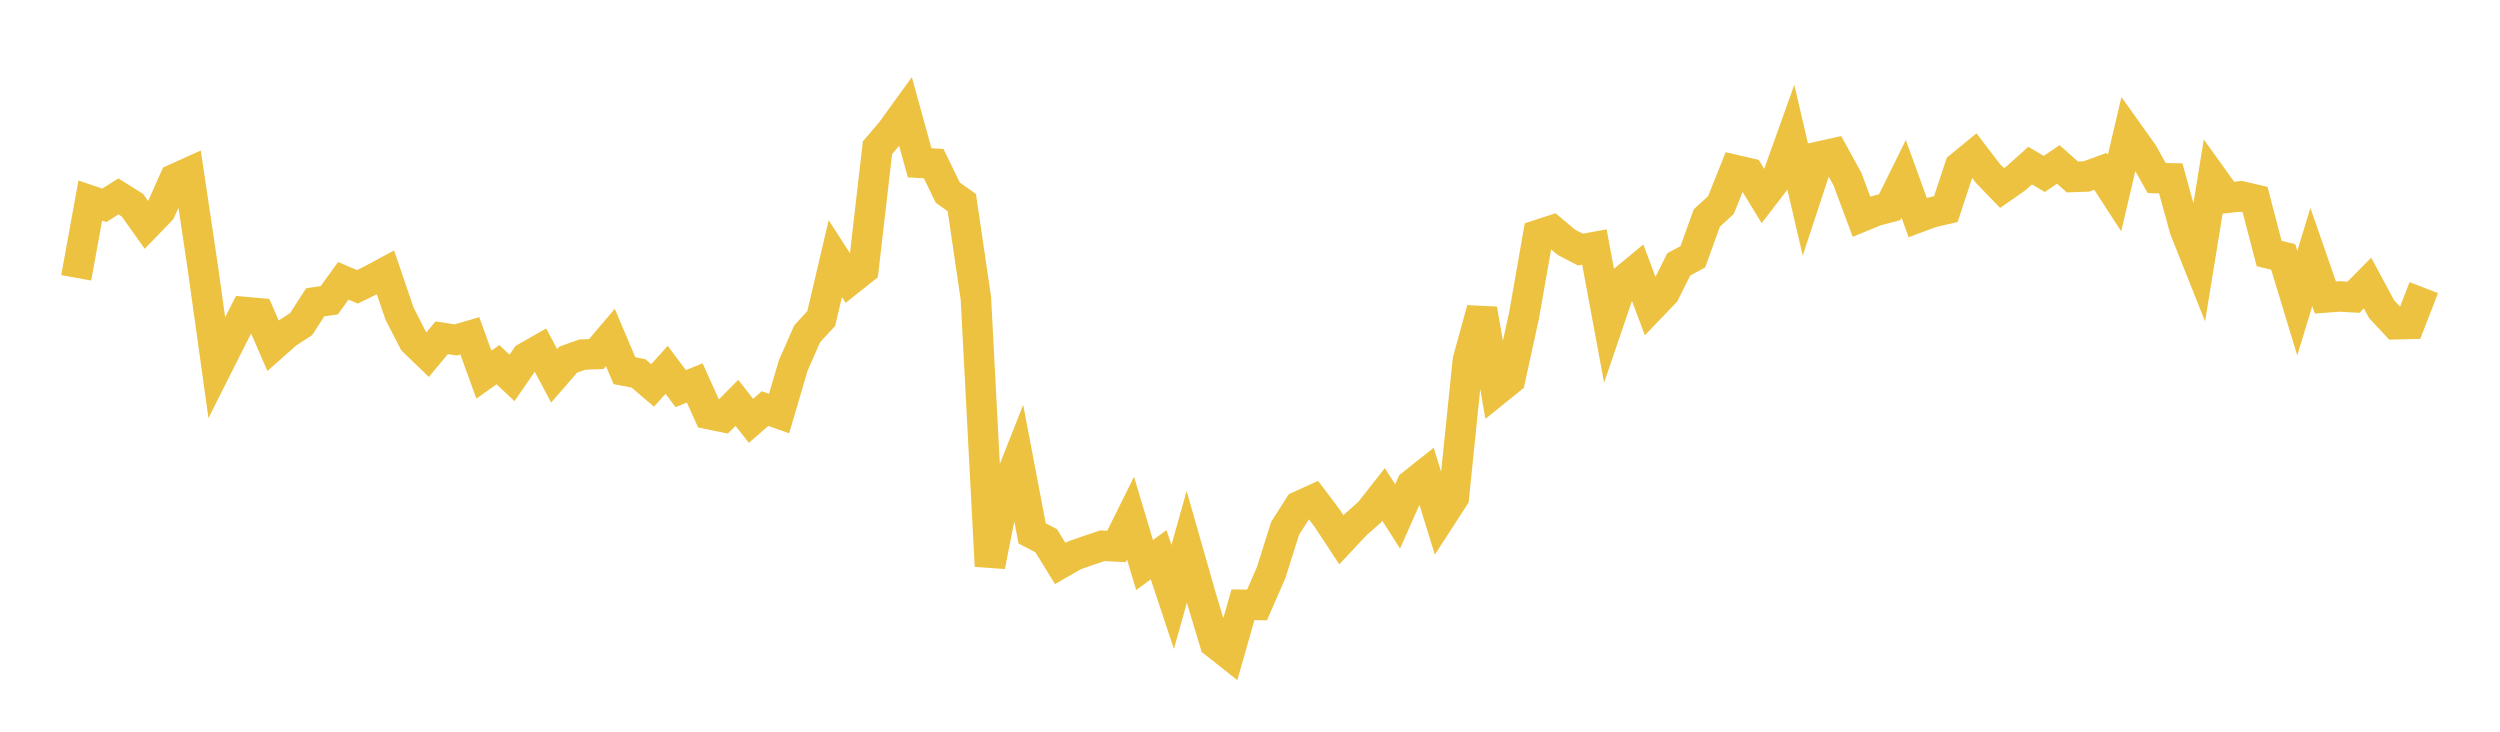 <svg width="164" height="48" xmlns="http://www.w3.org/2000/svg" xmlns:xlink="http://www.w3.org/1999/xlink"><path fill="none" stroke="rgb(237,194,64)" stroke-width="2" d="M5,18.225L5.922,13.159L6.844,13.47L7.766,12.884L8.689,13.461L9.611,14.761L10.533,13.808L11.455,11.743L12.377,11.327L13.299,17.511L14.222,24.118L15.144,22.286L16.066,20.469L16.988,20.552L17.91,22.677L18.832,21.86L19.754,21.262L20.677,19.833L21.599,19.696L22.521,18.422L23.443,18.816L24.365,18.366L25.287,17.869L26.21,20.573L27.132,22.374L28.054,23.263L28.976,22.158L29.898,22.301L30.82,22.029L31.743,24.576L32.665,23.924L33.587,24.79L34.509,23.452L35.431,22.924L36.353,24.655L37.275,23.59L38.198,23.261L39.12,23.225L40.042,22.14L40.964,24.317L41.886,24.494L42.808,25.285L43.731,24.262L44.653,25.494L45.575,25.122L46.497,27.166L47.419,27.356L48.341,26.427L49.263,27.605L50.186,26.803L51.108,27.13L52.03,23.992L52.952,21.894L53.874,20.896L54.796,16.963L55.719,18.396L56.641,17.664L57.563,9.692L58.485,8.607L59.407,7.332L60.329,10.681L61.251,10.736L62.174,12.635L63.096,13.292L64.018,19.569L64.94,37.135L65.862,32.465L66.784,30.132L67.707,34.991L68.629,35.469L69.551,36.965L70.473,36.432L71.395,36.111L72.317,35.801L73.24,35.846L74.162,33.989L75.084,37.065L76.006,36.392L76.928,39.161L77.85,35.876L78.772,39.105L79.695,42.178L80.617,42.907L81.539,39.674L82.461,39.685L83.383,37.574L84.305,34.653L85.228,33.208L86.15,32.787L87.072,34.007L87.994,35.411L88.916,34.427L89.838,33.608L90.76,32.433L91.683,33.877L92.605,31.796L93.527,31.064L94.449,34.045L95.371,32.619L96.293,23.636L97.216,20.279L98.138,25.632L99.06,24.887L99.982,20.677L100.904,15.412L101.826,15.113L102.749,15.89L103.671,16.372L104.593,16.207L105.515,21.168L106.437,18.462L107.359,17.701L108.281,20.157L109.204,19.193L110.126,17.342L111.048,16.848L111.97,14.299L112.892,13.455L113.814,11.152L114.737,11.366L115.659,12.876L116.581,11.673L117.503,9.099L118.425,13.065L119.347,10.269L120.269,10.065L121.192,11.746L122.114,14.218L123.036,13.839L123.958,13.593L124.88,11.728L125.802,14.274L126.725,13.932L127.647,13.717L128.569,10.928L129.491,10.174L130.413,11.38L131.335,12.332L132.257,11.689L133.18,10.862L134.102,11.412L135.024,10.786L135.946,11.608L136.868,11.577L137.79,11.24L138.713,12.664L139.635,8.746L140.557,10.04L141.479,11.68L142.401,11.699L143.323,15.045L144.246,17.361L145.168,11.696L146.09,12.979L147.012,12.879L147.934,13.094L148.856,16.631L149.778,16.853L150.701,19.885L151.623,16.863L152.545,19.515L153.467,19.447L154.389,19.499L155.311,18.569L156.234,20.283L157.156,21.27L158.078,21.248L159,18.867"></path></svg>